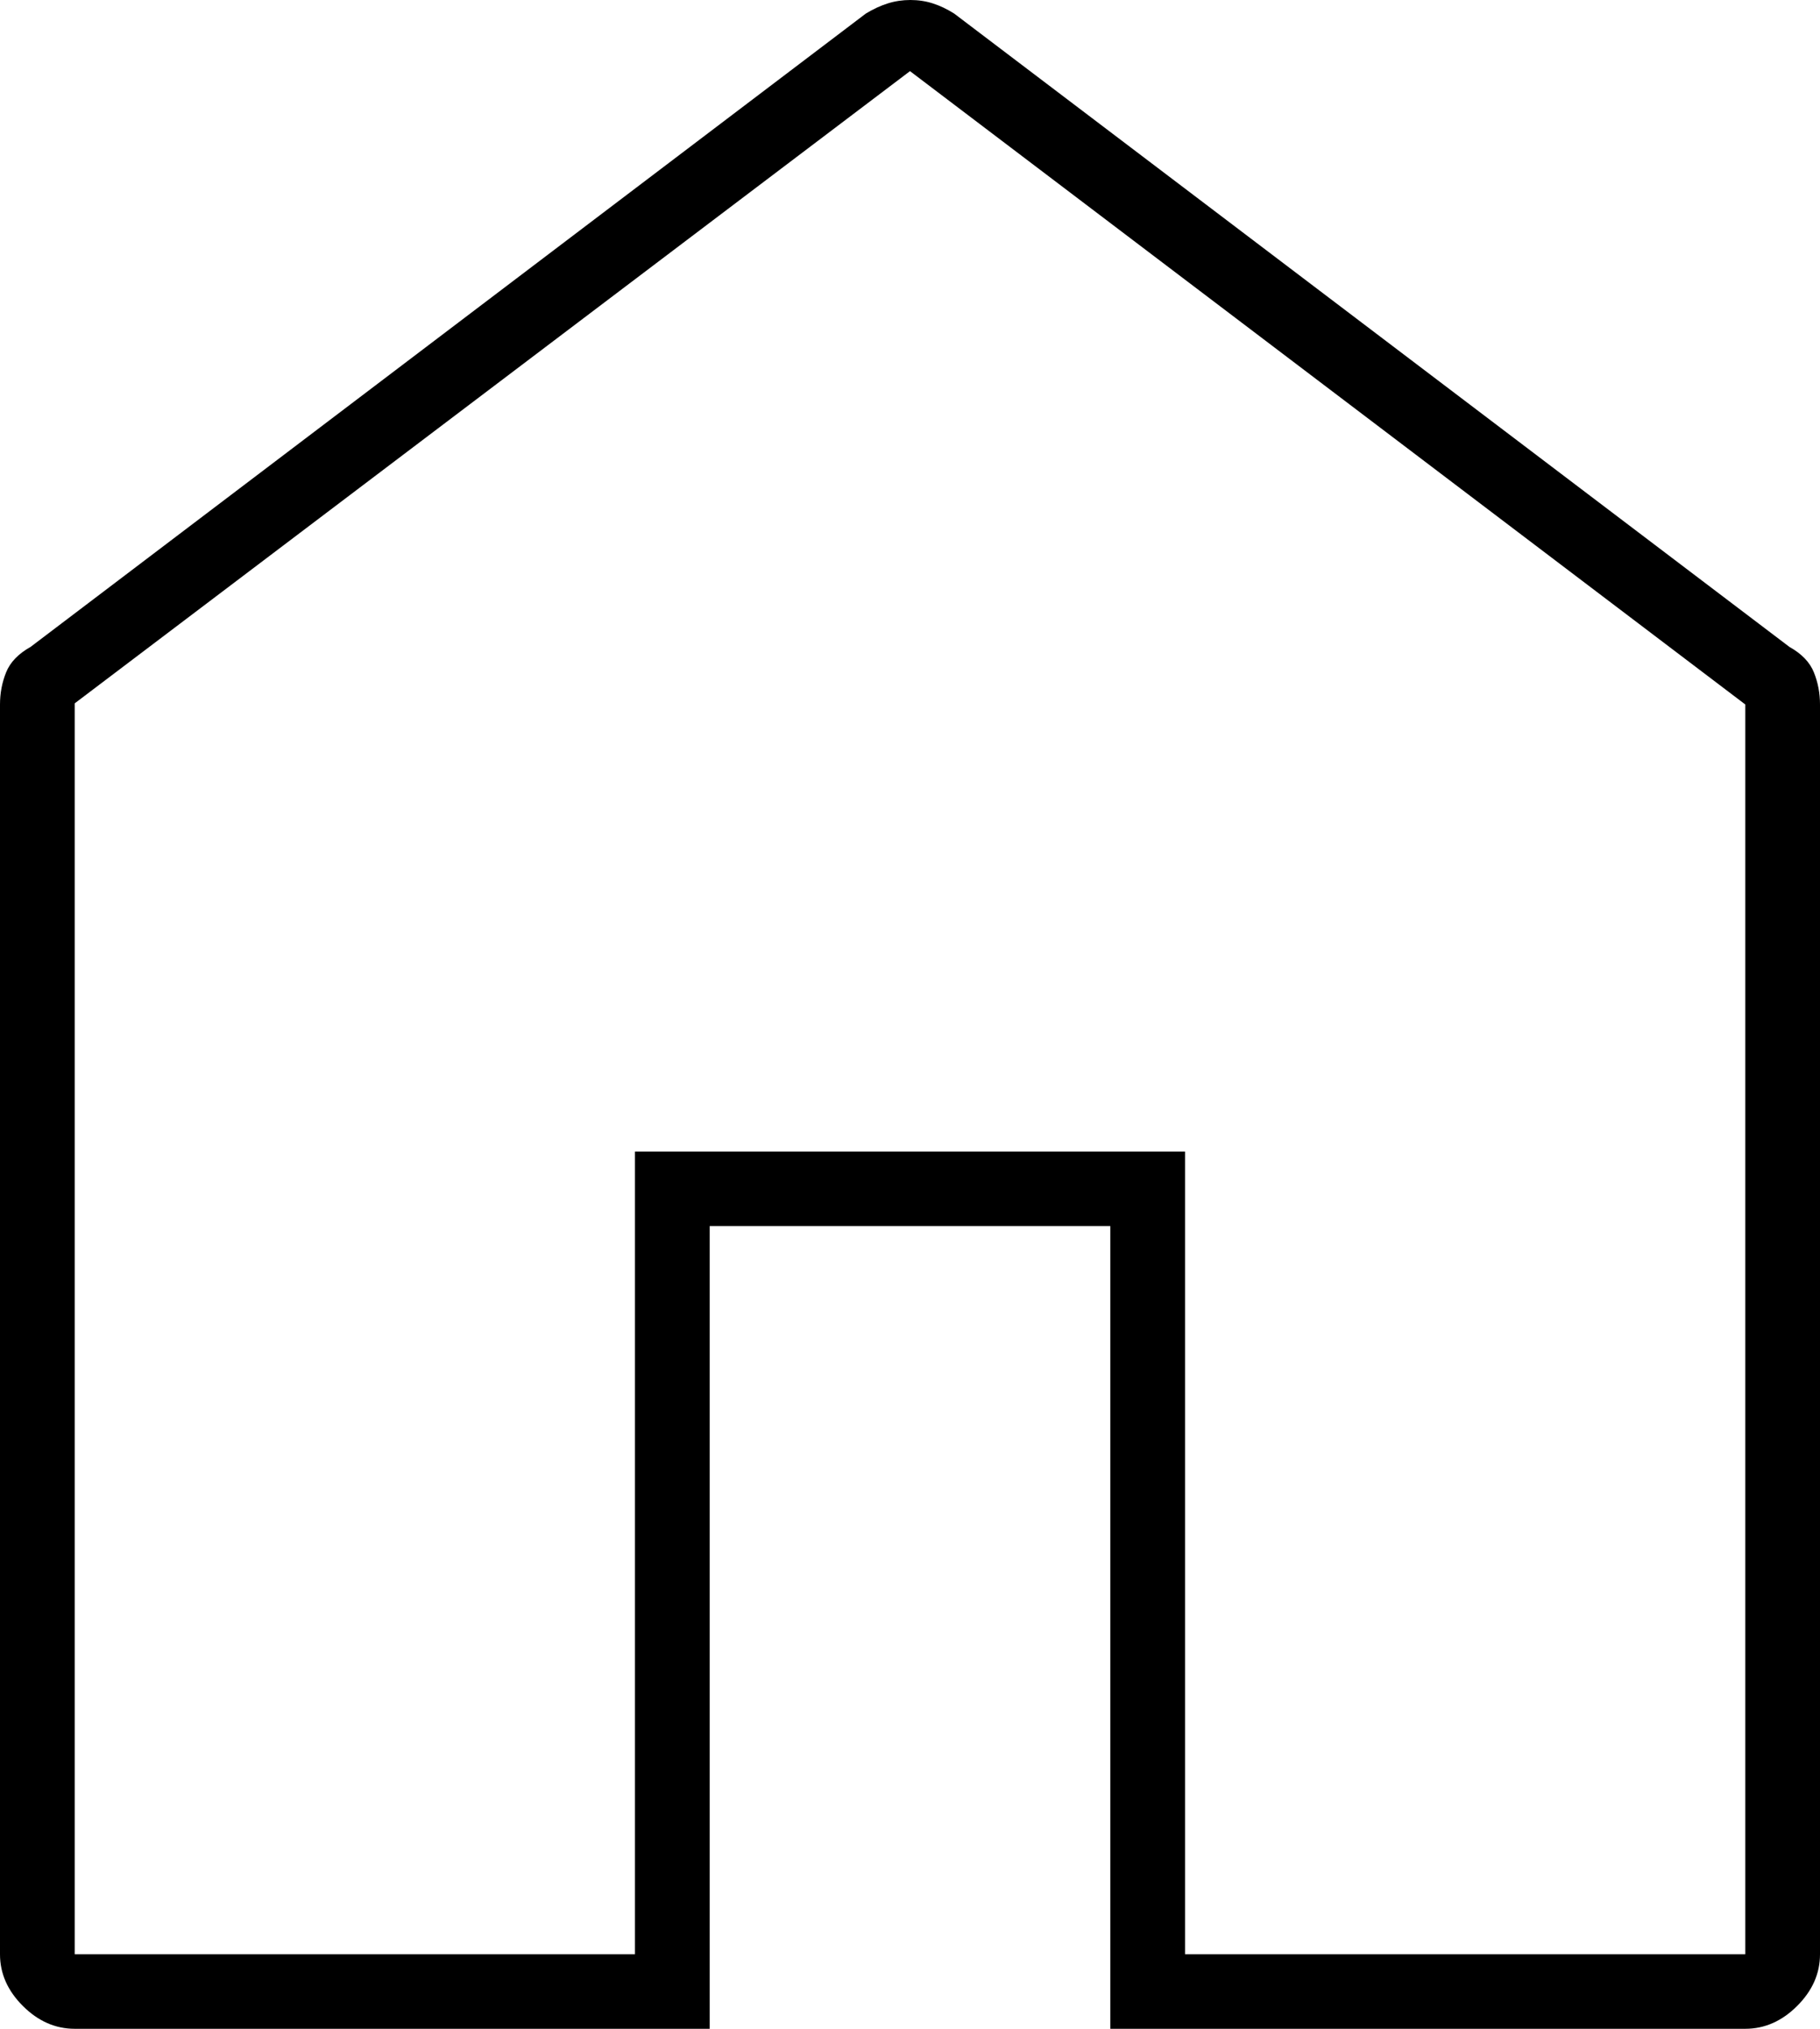 <svg width="70" height="78" viewBox="0 0 70 78" fill="none" xmlns="http://www.w3.org/2000/svg">
<path d="M2.873 75.135H24.422V44.274H45.578V75.135H67.127V27.085L35 2.735L2.873 27.042V75.135ZM2.873 78C2.131 78 1.467 77.708 0.88 77.123C0.293 76.538 0 75.875 0 75.135V27.085C0 26.65 0.078 26.239 0.235 25.85C0.391 25.461 0.705 25.135 1.175 24.872L33.302 0.521C33.589 0.347 33.871 0.217 34.148 0.13C34.426 0.043 34.715 0 35.015 0C35.316 0 35.602 0.043 35.875 0.13C36.147 0.217 36.422 0.347 36.698 0.521L68.825 24.872C69.295 25.135 69.609 25.461 69.765 25.85C69.922 26.239 70 26.65 70 27.085V75.135C70 75.875 69.707 76.538 69.12 77.123C68.534 77.708 67.869 78 67.127 78H42.705V47.139H27.295V78H2.873Z" fill="black"/>
</svg>
